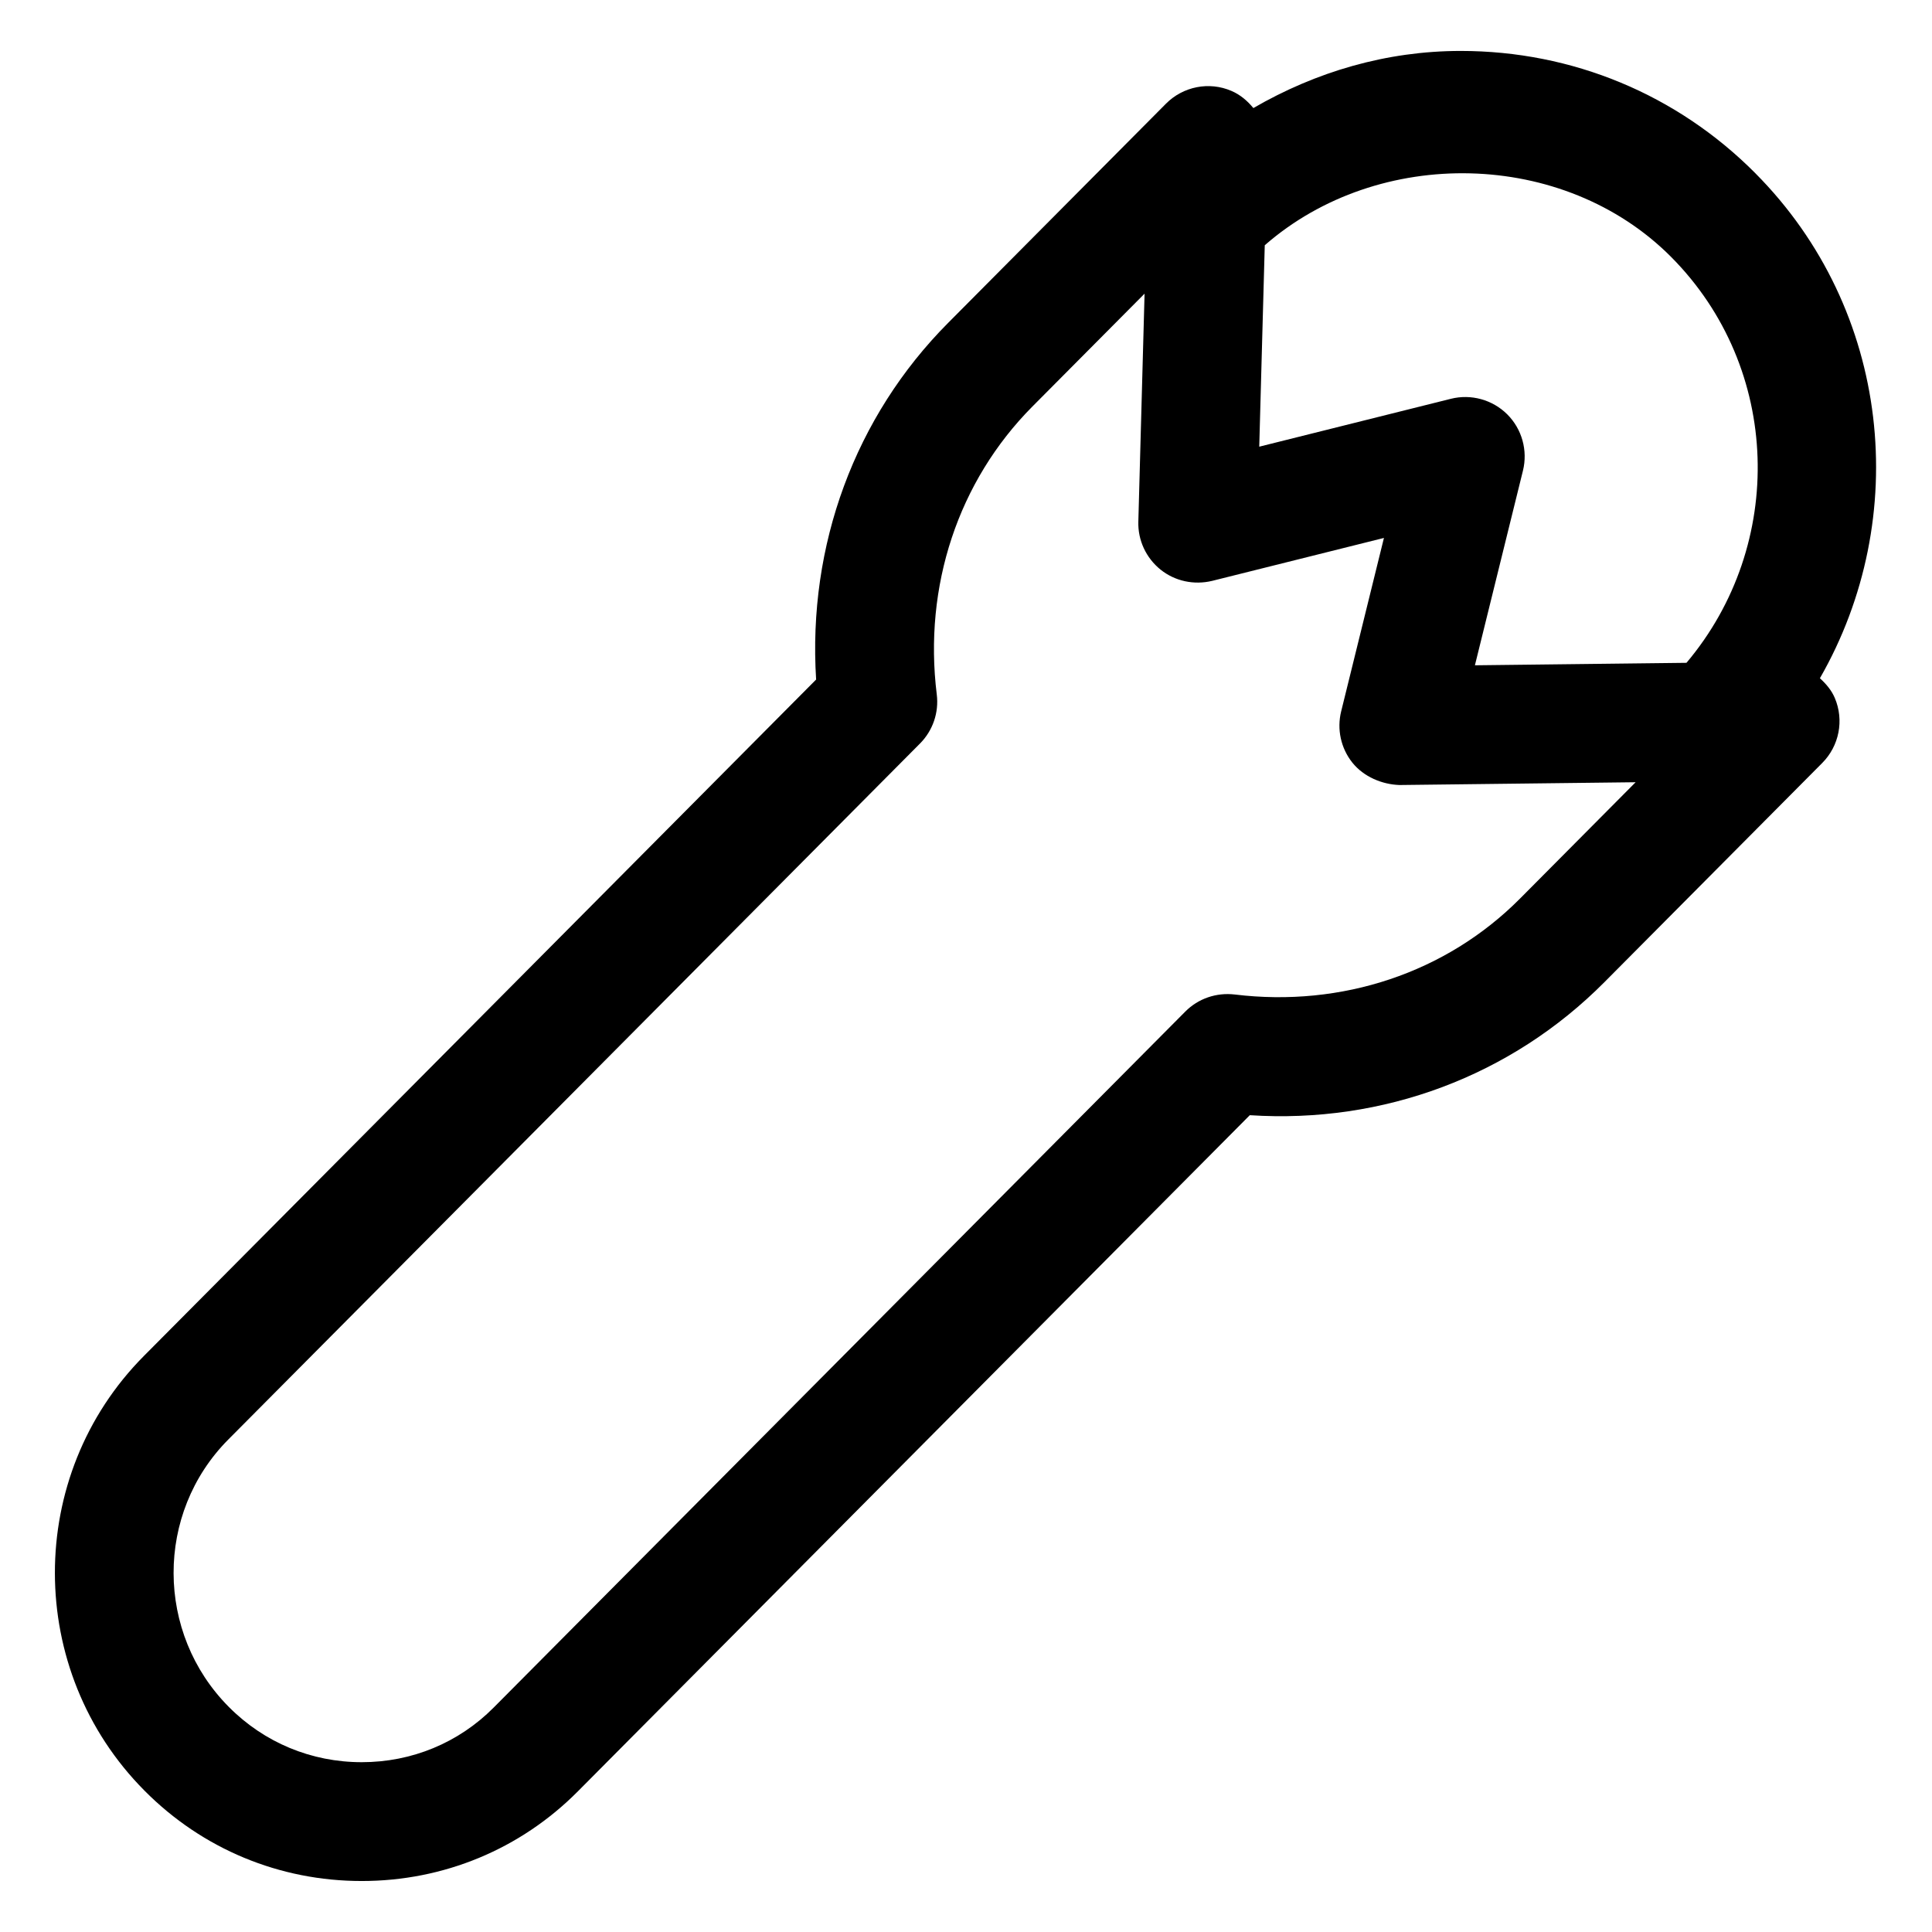 <?xml version="1.0" encoding="UTF-8"?>
<!-- Uploaded to: ICON Repo, www.iconrepo.com, Generator: ICON Repo Mixer Tools -->
<svg fill="#000000" width="800px" height="800px" version="1.1" viewBox="144 144 512 512" xmlns="http://www.w3.org/2000/svg">
 <path d="m609.21 189.93c-20.777-20.91-48.523-32.43-78.105-32.43-19.707 0-38.391 5.539-54.949 15.137-1.562-1.891-3.449-3.531-5.801-4.539-5.934-2.562-12.824-1.188-17.363 3.383l-57.719 58.078c-24.711 24.848-37.238 58.938-34.992 94.527l-178.14 179.25c-31.527 31.734-31.445 83.434 0.176 115.23 15.324 15.438 35.754 23.922 57.535 23.922h0.02c21.699 0 42.035-8.426 57.266-23.758l178.07-179.19c35.352 2.316 69.289-10.395 93.984-35.262l57.715-58.074c4.512-4.531 5.832-11.336 3.34-17.219-0.867-2.059-2.32-3.754-3.953-5.242 24.359-42.438 18.938-97.578-17.09-133.81zm-22.324 22.184c29.277 29.461 30.398 76.301 4.047 107.54l-56.066 0.656 12.73-51.578c1.32-5.352-0.258-11.027-4.16-14.926-3.914-3.894-9.613-5.453-14.934-4.121l-50.789 12.691 1.461-53.379c30.141-26.344 79.227-25.508 107.71 3.113zm-40.027 169.98c-19.598 19.742-47.293 28.906-75.625 25.461-4.891-0.574-9.688 1.066-13.129 4.531l-183.3 184.46c-9.277 9.328-21.68 14.453-34.934 14.453h-0.012c-13.336 0-25.828-5.188-35.207-14.637-19.465-19.559-19.535-51.352-0.176-70.848l183.32-184.46c3.414-3.422 5.055-8.219 4.457-13.016-3.543-28.723 5.695-56.523 25.344-76.305l29.727-29.91-1.652 60.414c-0.145 4.922 2.039 9.613 5.875 12.711 3.832 3.074 8.855 4.141 13.672 2.992l45.539-11.379-11.336 45.961c-1.168 4.738-0.082 9.738 2.941 13.551 3.035 3.812 7.945 5.82 12.527 5.965l62.566-0.738z"/>
</svg>